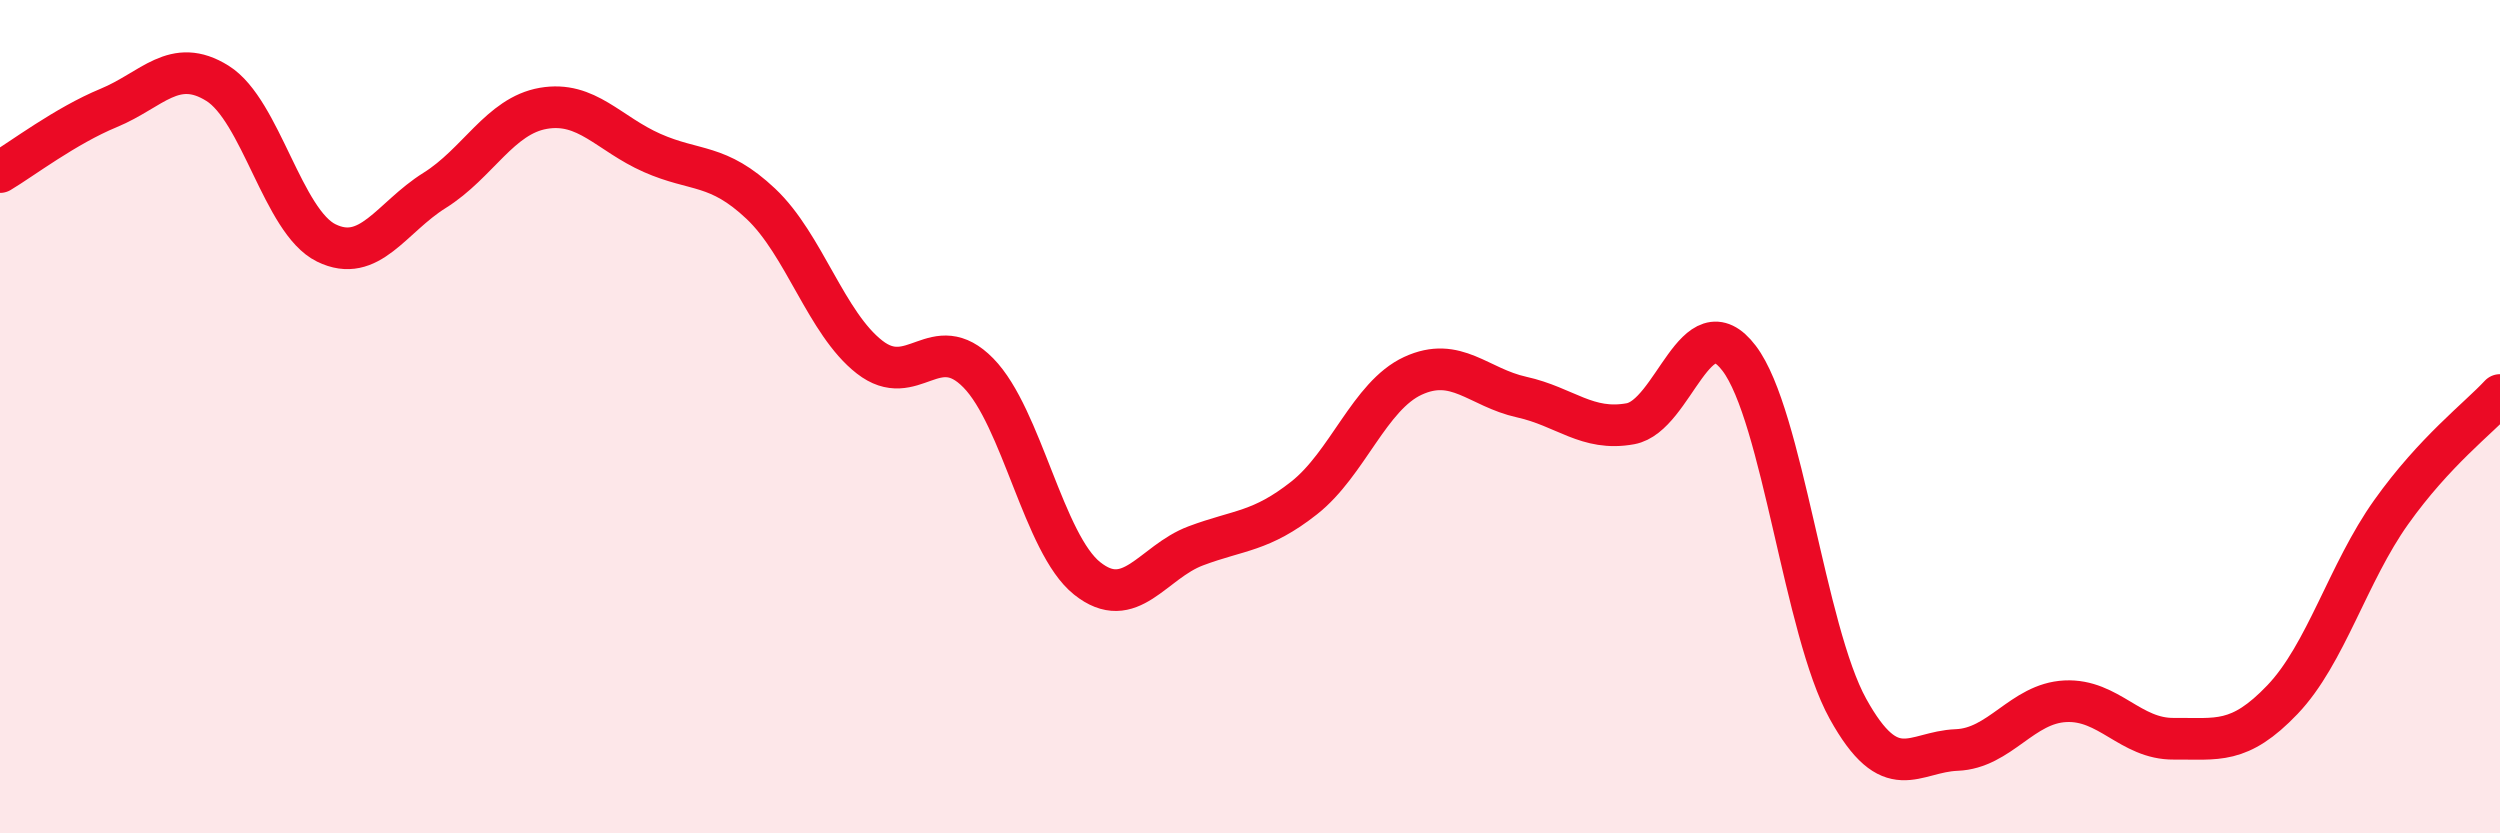 
    <svg width="60" height="20" viewBox="0 0 60 20" xmlns="http://www.w3.org/2000/svg">
      <path
        d="M 0,4.13 C 0.52,3.82 1.57,3.02 2.61,2.59 C 3.65,2.16 4.18,1.35 5.22,2 C 6.26,2.65 6.79,5.32 7.83,5.83 C 8.87,6.34 9.39,5.22 10.43,4.57 C 11.47,3.92 12,2.78 13.04,2.6 C 14.08,2.42 14.61,3.21 15.65,3.67 C 16.69,4.13 17.22,3.91 18.26,4.89 C 19.3,5.87 19.83,7.76 20.87,8.57 C 21.91,9.38 22.44,7.89 23.48,8.95 C 24.52,10.01 25.05,13.05 26.09,13.88 C 27.13,14.71 27.66,13.49 28.7,13.1 C 29.74,12.71 30.26,12.77 31.3,11.95 C 32.34,11.13 32.87,9.5 33.91,9.02 C 34.95,8.54 35.48,9.3 36.52,9.53 C 37.56,9.76 38.09,10.36 39.13,10.17 C 40.17,9.98 40.7,7.23 41.74,8.6 C 42.78,9.97 43.31,15.13 44.35,17.01 C 45.39,18.89 45.92,18.04 46.96,18 C 48,17.96 48.53,16.88 49.57,16.83 C 50.61,16.78 51.13,17.74 52.17,17.73 C 53.21,17.72 53.74,17.88 54.78,16.79 C 55.82,15.7 56.35,13.75 57.39,12.29 C 58.43,10.83 59.48,10.04 60,9.48L60 20L0 20Z"
        fill="#EB0A25"
        opacity="0.1"
        stroke-linecap="round"
        stroke-linejoin="round"
      />
      <path
        d="M 0,4.13 C 0.52,3.82 1.57,3.02 2.61,2.59 C 3.65,2.16 4.18,1.35 5.22,2 C 6.26,2.65 6.79,5.32 7.83,5.83 C 8.87,6.34 9.39,5.22 10.43,4.57 C 11.47,3.92 12,2.78 13.04,2.6 C 14.08,2.42 14.61,3.21 15.65,3.67 C 16.69,4.13 17.22,3.91 18.26,4.89 C 19.3,5.87 19.83,7.76 20.87,8.57 C 21.91,9.38 22.44,7.89 23.48,8.95 C 24.52,10.01 25.05,13.05 26.09,13.88 C 27.13,14.71 27.66,13.49 28.7,13.1 C 29.74,12.71 30.26,12.77 31.3,11.95 C 32.34,11.13 32.87,9.5 33.91,9.02 C 34.95,8.54 35.48,9.3 36.52,9.53 C 37.56,9.76 38.09,10.36 39.13,10.17 C 40.17,9.98 40.7,7.23 41.74,8.6 C 42.78,9.97 43.31,15.13 44.35,17.01 C 45.39,18.89 45.92,18.04 46.96,18 C 48,17.96 48.53,16.88 49.57,16.83 C 50.61,16.78 51.13,17.74 52.17,17.73 C 53.21,17.72 53.74,17.88 54.78,16.79 C 55.82,15.7 56.35,13.75 57.39,12.29 C 58.43,10.83 59.48,10.04 60,9.48"
        stroke="#EB0A25"
        stroke-width="1"
        fill="none"
        stroke-linecap="round"
        stroke-linejoin="round"
      />
    </svg>
  